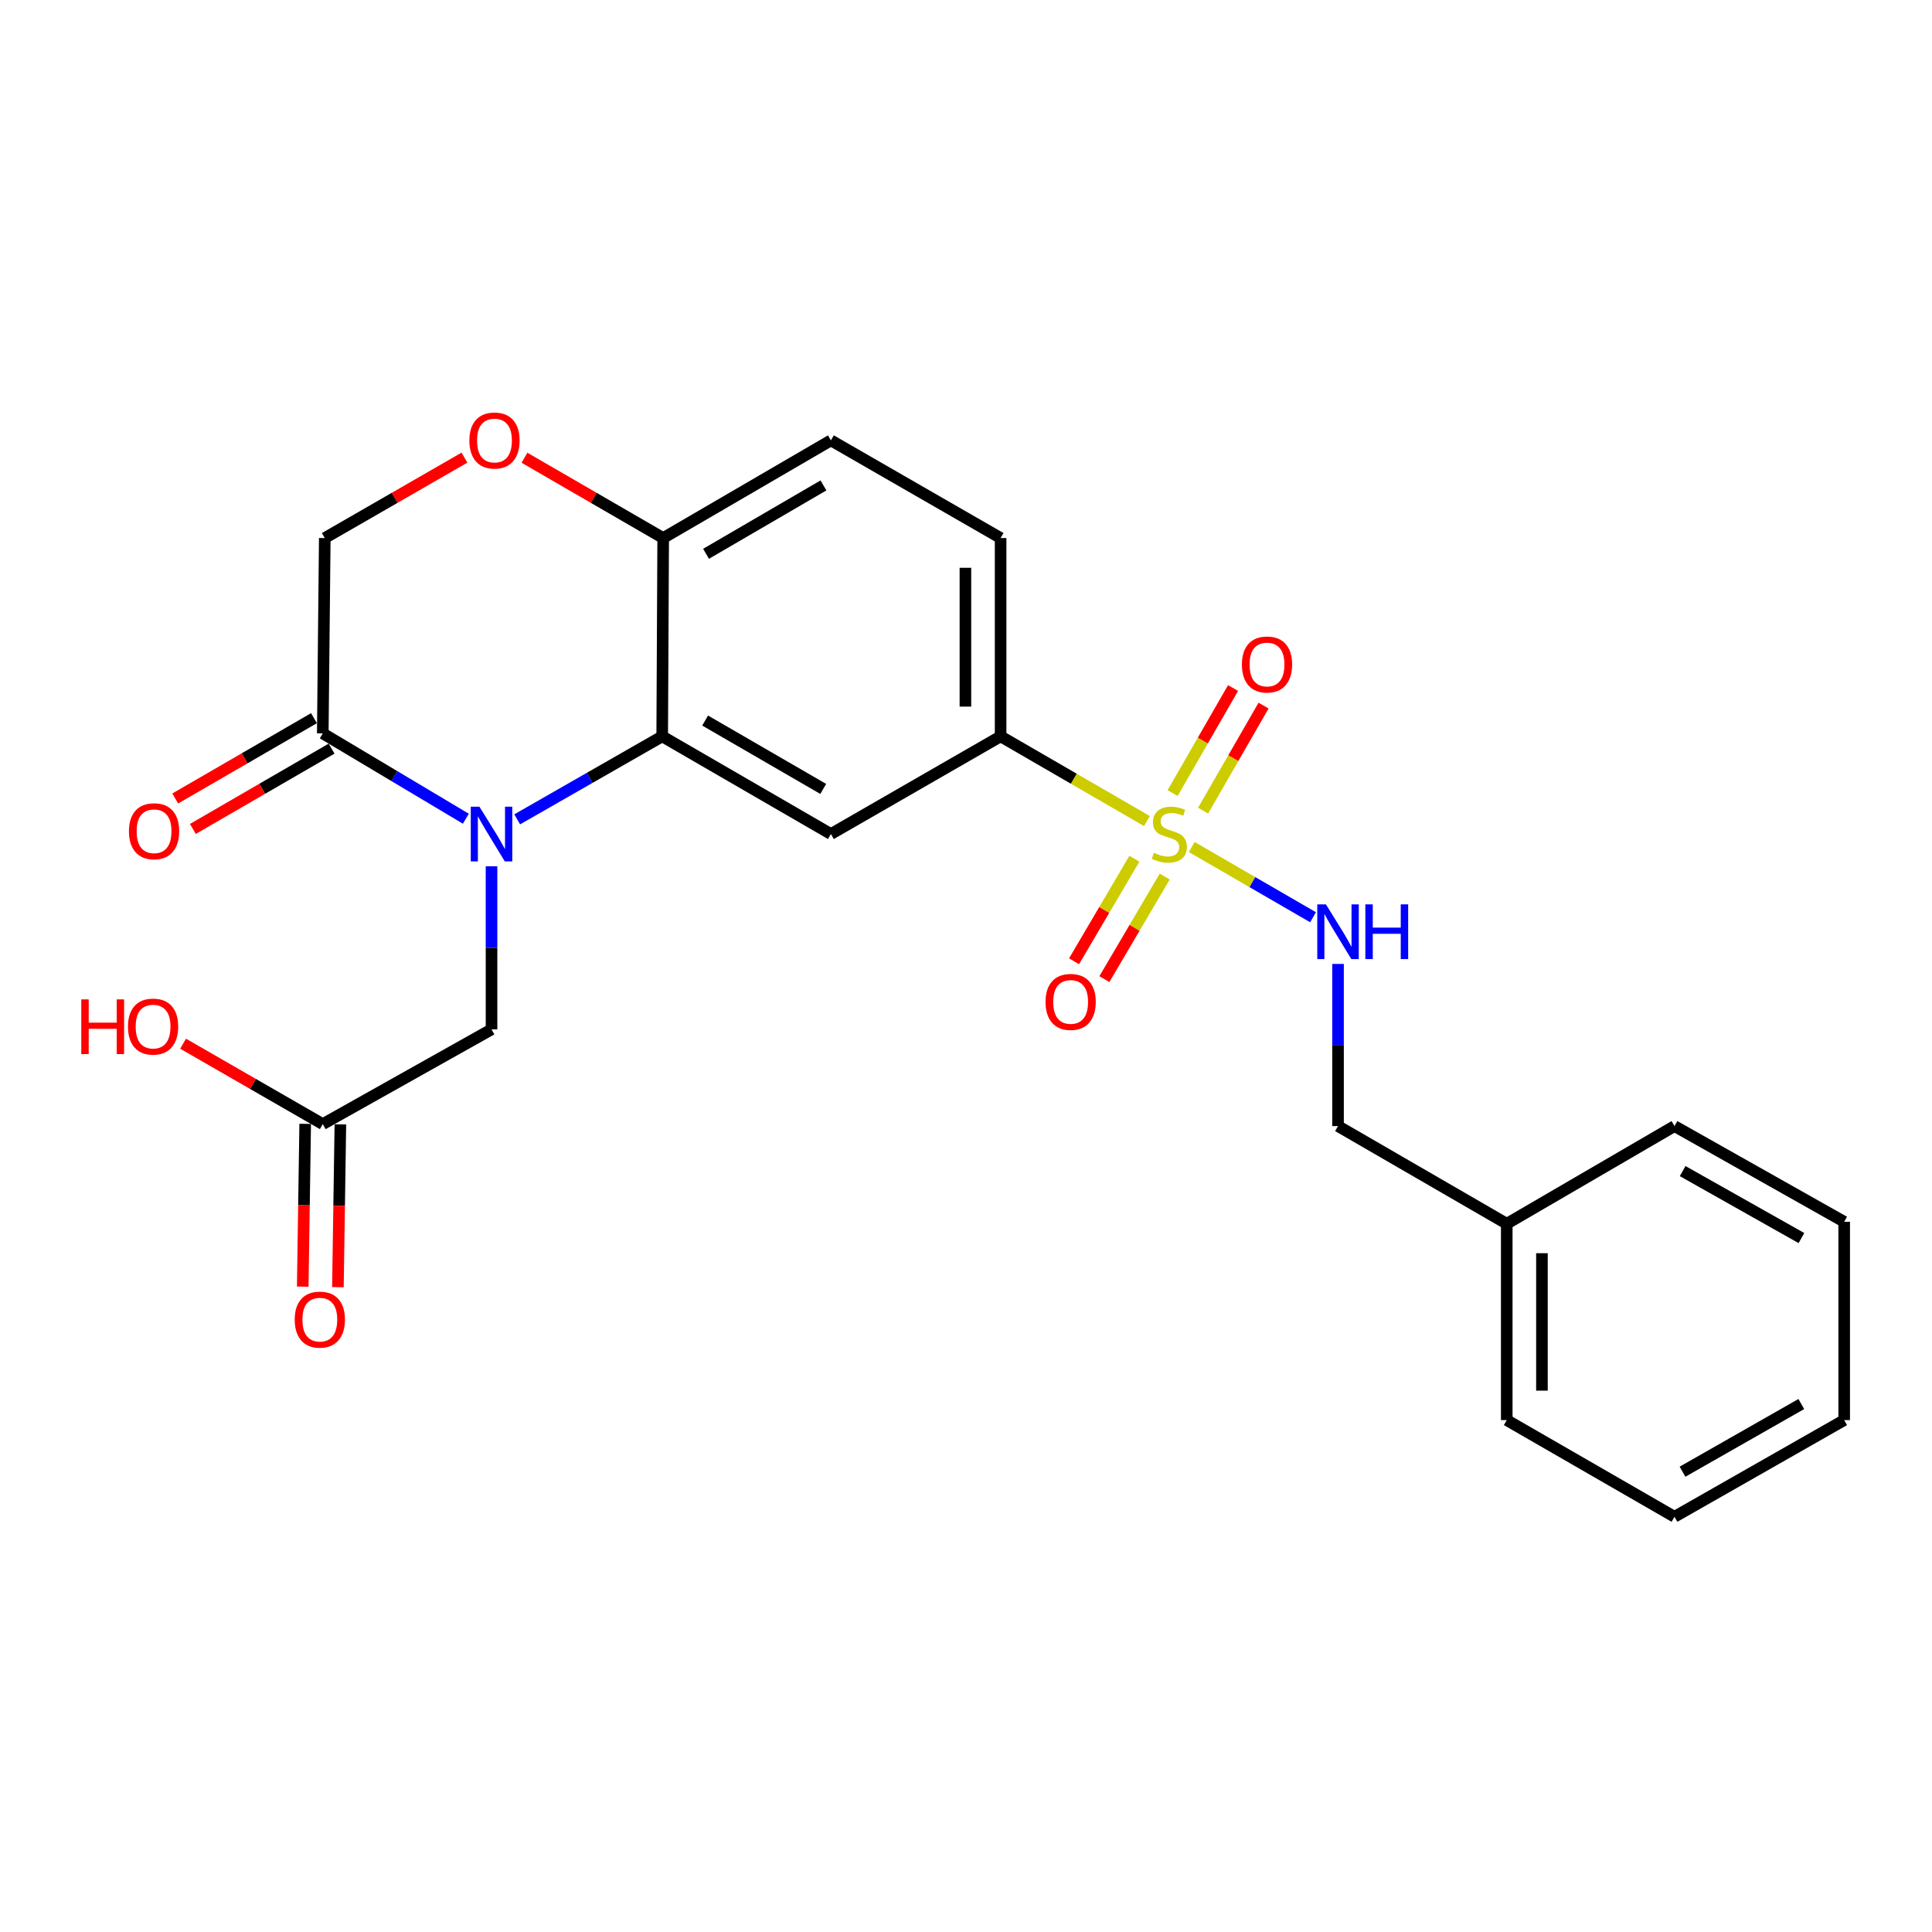 <?xml version='1.0' encoding='iso-8859-1'?>
<svg version='1.1' baseProfile='full'
              xmlns='http://www.w3.org/2000/svg'
                      xmlns:rdkit='http://www.rdkit.org/xml'
                      xmlns:xlink='http://www.w3.org/1999/xlink'
                  xml:space='preserve'
width='1000px' height='1000px' viewBox='0 0 1000 1000'>
<!-- END OF HEADER -->
<rect style='opacity:1.0;fill:#FFFFFF;stroke:none' width='1000' height='1000' x='0' y='0'> </rect>
<path class='bond-4' d='M 593.64,424.977 L 555.776,403.055' style='fill:none;fill-rule:evenodd;stroke:#CCCC00;stroke-width:6px;stroke-linecap:butt;stroke-linejoin:miter;stroke-opacity:1' />
<path class='bond-4' d='M 555.776,403.055 L 517.912,381.133' style='fill:none;fill-rule:evenodd;stroke:#000000;stroke-width:6px;stroke-linecap:butt;stroke-linejoin:miter;stroke-opacity:1' />
<path class='bond-5' d='M 616.845,438.413 L 648.241,456.591' style='fill:none;fill-rule:evenodd;stroke:#CCCC00;stroke-width:6px;stroke-linecap:butt;stroke-linejoin:miter;stroke-opacity:1' />
<path class='bond-5' d='M 648.241,456.591 L 679.636,474.77' style='fill:none;fill-rule:evenodd;stroke:#0000FF;stroke-width:6px;stroke-linecap:butt;stroke-linejoin:miter;stroke-opacity:1' />
<path class='bond-9' d='M 587.158,444.475 L 571.542,471.016' style='fill:none;fill-rule:evenodd;stroke:#CCCC00;stroke-width:6px;stroke-linecap:butt;stroke-linejoin:miter;stroke-opacity:1' />
<path class='bond-9' d='M 571.542,471.016 L 555.927,497.558' style='fill:none;fill-rule:evenodd;stroke:#FF0000;stroke-width:6px;stroke-linecap:butt;stroke-linejoin:miter;stroke-opacity:1' />
<path class='bond-9' d='M 602.855,453.71 L 587.24,480.252' style='fill:none;fill-rule:evenodd;stroke:#CCCC00;stroke-width:6px;stroke-linecap:butt;stroke-linejoin:miter;stroke-opacity:1' />
<path class='bond-9' d='M 587.24,480.252 L 571.624,506.793' style='fill:none;fill-rule:evenodd;stroke:#FF0000;stroke-width:6px;stroke-linecap:butt;stroke-linejoin:miter;stroke-opacity:1' />
<path class='bond-10' d='M 622.721,419.584 L 638.37,392.399' style='fill:none;fill-rule:evenodd;stroke:#CCCC00;stroke-width:6px;stroke-linecap:butt;stroke-linejoin:miter;stroke-opacity:1' />
<path class='bond-10' d='M 638.37,392.399 L 654.018,365.214' style='fill:none;fill-rule:evenodd;stroke:#FF0000;stroke-width:6px;stroke-linecap:butt;stroke-linejoin:miter;stroke-opacity:1' />
<path class='bond-10' d='M 606.937,410.498 L 622.585,383.313' style='fill:none;fill-rule:evenodd;stroke:#CCCC00;stroke-width:6px;stroke-linecap:butt;stroke-linejoin:miter;stroke-opacity:1' />
<path class='bond-10' d='M 622.585,383.313 L 638.233,356.128' style='fill:none;fill-rule:evenodd;stroke:#FF0000;stroke-width:6px;stroke-linecap:butt;stroke-linejoin:miter;stroke-opacity:1' />
<path class='bond-0' d='M 267.697,424.091 L 305.226,402.612' style='fill:none;fill-rule:evenodd;stroke:#0000FF;stroke-width:6px;stroke-linecap:butt;stroke-linejoin:miter;stroke-opacity:1' />
<path class='bond-0' d='M 305.226,402.612 L 342.755,381.133' style='fill:none;fill-rule:evenodd;stroke:#000000;stroke-width:6px;stroke-linecap:butt;stroke-linejoin:miter;stroke-opacity:1' />
<path class='bond-3' d='M 241.13,423.773 L 204.101,401.689' style='fill:none;fill-rule:evenodd;stroke:#0000FF;stroke-width:6px;stroke-linecap:butt;stroke-linejoin:miter;stroke-opacity:1' />
<path class='bond-3' d='M 204.101,401.689 L 167.071,379.606' style='fill:none;fill-rule:evenodd;stroke:#000000;stroke-width:6px;stroke-linecap:butt;stroke-linejoin:miter;stroke-opacity:1' />
<path class='bond-8' d='M 254.412,448.382 L 254.412,490.594' style='fill:none;fill-rule:evenodd;stroke:#0000FF;stroke-width:6px;stroke-linecap:butt;stroke-linejoin:miter;stroke-opacity:1' />
<path class='bond-8' d='M 254.412,490.594 L 254.412,532.806' style='fill:none;fill-rule:evenodd;stroke:#000000;stroke-width:6px;stroke-linecap:butt;stroke-linejoin:miter;stroke-opacity:1' />
<path class='bond-1' d='M 342.755,381.133 L 430.075,431.694' style='fill:none;fill-rule:evenodd;stroke:#000000;stroke-width:6px;stroke-linecap:butt;stroke-linejoin:miter;stroke-opacity:1' />
<path class='bond-1' d='M 364.979,372.956 L 426.104,408.349' style='fill:none;fill-rule:evenodd;stroke:#000000;stroke-width:6px;stroke-linecap:butt;stroke-linejoin:miter;stroke-opacity:1' />
<path class='bond-25' d='M 342.755,381.133 L 343.261,278.494' style='fill:none;fill-rule:evenodd;stroke:#000000;stroke-width:6px;stroke-linecap:butt;stroke-linejoin:miter;stroke-opacity:1' />
<path class='bond-2' d='M 430.075,431.694 L 517.912,381.133' style='fill:none;fill-rule:evenodd;stroke:#000000;stroke-width:6px;stroke-linecap:butt;stroke-linejoin:miter;stroke-opacity:1' />
<path class='bond-13' d='M 162.509,371.725 L 126.605,392.512' style='fill:none;fill-rule:evenodd;stroke:#000000;stroke-width:6px;stroke-linecap:butt;stroke-linejoin:miter;stroke-opacity:1' />
<path class='bond-13' d='M 126.605,392.512 L 90.701,413.298' style='fill:none;fill-rule:evenodd;stroke:#FF0000;stroke-width:6px;stroke-linecap:butt;stroke-linejoin:miter;stroke-opacity:1' />
<path class='bond-13' d='M 171.634,387.486 L 135.73,408.273' style='fill:none;fill-rule:evenodd;stroke:#000000;stroke-width:6px;stroke-linecap:butt;stroke-linejoin:miter;stroke-opacity:1' />
<path class='bond-13' d='M 135.73,408.273 L 99.826,429.06' style='fill:none;fill-rule:evenodd;stroke:#FF0000;stroke-width:6px;stroke-linecap:butt;stroke-linejoin:miter;stroke-opacity:1' />
<path class='bond-27' d='M 167.071,379.606 L 168.103,278.494' style='fill:none;fill-rule:evenodd;stroke:#000000;stroke-width:6px;stroke-linecap:butt;stroke-linejoin:miter;stroke-opacity:1' />
<path class='bond-14' d='M 517.912,381.133 L 517.912,278.494' style='fill:none;fill-rule:evenodd;stroke:#000000;stroke-width:6px;stroke-linecap:butt;stroke-linejoin:miter;stroke-opacity:1' />
<path class='bond-14' d='M 499.699,365.737 L 499.699,293.89' style='fill:none;fill-rule:evenodd;stroke:#000000;stroke-width:6px;stroke-linecap:butt;stroke-linejoin:miter;stroke-opacity:1' />
<path class='bond-17' d='M 692.563,498.93 L 692.563,540.896' style='fill:none;fill-rule:evenodd;stroke:#0000FF;stroke-width:6px;stroke-linecap:butt;stroke-linejoin:miter;stroke-opacity:1' />
<path class='bond-17' d='M 692.563,540.896 L 692.563,582.861' style='fill:none;fill-rule:evenodd;stroke:#000000;stroke-width:6px;stroke-linecap:butt;stroke-linejoin:miter;stroke-opacity:1' />
<path class='bond-6' d='M 271.463,236.921 L 307.362,257.707' style='fill:none;fill-rule:evenodd;stroke:#FF0000;stroke-width:6px;stroke-linecap:butt;stroke-linejoin:miter;stroke-opacity:1' />
<path class='bond-6' d='M 307.362,257.707 L 343.261,278.494' style='fill:none;fill-rule:evenodd;stroke:#000000;stroke-width:6px;stroke-linecap:butt;stroke-linejoin:miter;stroke-opacity:1' />
<path class='bond-12' d='M 240.406,236.874 L 204.255,257.684' style='fill:none;fill-rule:evenodd;stroke:#FF0000;stroke-width:6px;stroke-linecap:butt;stroke-linejoin:miter;stroke-opacity:1' />
<path class='bond-12' d='M 204.255,257.684 L 168.103,278.494' style='fill:none;fill-rule:evenodd;stroke:#000000;stroke-width:6px;stroke-linecap:butt;stroke-linejoin:miter;stroke-opacity:1' />
<path class='bond-7' d='M 343.261,278.494 L 430.075,227.933' style='fill:none;fill-rule:evenodd;stroke:#000000;stroke-width:6px;stroke-linecap:butt;stroke-linejoin:miter;stroke-opacity:1' />
<path class='bond-7' d='M 365.449,286.648 L 426.219,251.255' style='fill:none;fill-rule:evenodd;stroke:#000000;stroke-width:6px;stroke-linecap:butt;stroke-linejoin:miter;stroke-opacity:1' />
<path class='bond-11' d='M 254.412,532.806 L 167.071,581.839' style='fill:none;fill-rule:evenodd;stroke:#000000;stroke-width:6px;stroke-linecap:butt;stroke-linejoin:miter;stroke-opacity:1' />
<path class='bond-15' d='M 157.966,581.702 L 157.329,623.834' style='fill:none;fill-rule:evenodd;stroke:#000000;stroke-width:6px;stroke-linecap:butt;stroke-linejoin:miter;stroke-opacity:1' />
<path class='bond-15' d='M 157.329,623.834 L 156.693,665.965' style='fill:none;fill-rule:evenodd;stroke:#FF0000;stroke-width:6px;stroke-linecap:butt;stroke-linejoin:miter;stroke-opacity:1' />
<path class='bond-15' d='M 176.177,581.977 L 175.54,624.109' style='fill:none;fill-rule:evenodd;stroke:#000000;stroke-width:6px;stroke-linecap:butt;stroke-linejoin:miter;stroke-opacity:1' />
<path class='bond-15' d='M 175.54,624.109 L 174.903,666.241' style='fill:none;fill-rule:evenodd;stroke:#FF0000;stroke-width:6px;stroke-linecap:butt;stroke-linejoin:miter;stroke-opacity:1' />
<path class='bond-18' d='M 167.071,581.839 L 130.92,561.03' style='fill:none;fill-rule:evenodd;stroke:#000000;stroke-width:6px;stroke-linecap:butt;stroke-linejoin:miter;stroke-opacity:1' />
<path class='bond-18' d='M 130.92,561.03 L 94.768,540.22' style='fill:none;fill-rule:evenodd;stroke:#FF0000;stroke-width:6px;stroke-linecap:butt;stroke-linejoin:miter;stroke-opacity:1' />
<path class='bond-16' d='M 517.912,278.494 L 430.075,227.933' style='fill:none;fill-rule:evenodd;stroke:#000000;stroke-width:6px;stroke-linecap:butt;stroke-linejoin:miter;stroke-opacity:1' />
<path class='bond-19' d='M 692.563,582.861 L 779.894,633.412' style='fill:none;fill-rule:evenodd;stroke:#000000;stroke-width:6px;stroke-linecap:butt;stroke-linejoin:miter;stroke-opacity:1' />
<path class='bond-20' d='M 779.894,633.412 L 779.894,735.04' style='fill:none;fill-rule:evenodd;stroke:#000000;stroke-width:6px;stroke-linecap:butt;stroke-linejoin:miter;stroke-opacity:1' />
<path class='bond-20' d='M 798.107,648.656 L 798.107,719.796' style='fill:none;fill-rule:evenodd;stroke:#000000;stroke-width:6px;stroke-linecap:butt;stroke-linejoin:miter;stroke-opacity:1' />
<path class='bond-21' d='M 779.894,633.412 L 866.709,582.861' style='fill:none;fill-rule:evenodd;stroke:#000000;stroke-width:6px;stroke-linecap:butt;stroke-linejoin:miter;stroke-opacity:1' />
<path class='bond-22' d='M 779.894,735.04 L 866.709,785.085' style='fill:none;fill-rule:evenodd;stroke:#000000;stroke-width:6px;stroke-linecap:butt;stroke-linejoin:miter;stroke-opacity:1' />
<path class='bond-23' d='M 866.709,582.861 L 954.545,632.39' style='fill:none;fill-rule:evenodd;stroke:#000000;stroke-width:6px;stroke-linecap:butt;stroke-linejoin:miter;stroke-opacity:1' />
<path class='bond-23' d='M 870.939,606.155 L 932.424,640.825' style='fill:none;fill-rule:evenodd;stroke:#000000;stroke-width:6px;stroke-linecap:butt;stroke-linejoin:miter;stroke-opacity:1' />
<path class='bond-26' d='M 866.709,785.085 L 954.545,735.04' style='fill:none;fill-rule:evenodd;stroke:#000000;stroke-width:6px;stroke-linecap:butt;stroke-linejoin:miter;stroke-opacity:1' />
<path class='bond-26' d='M 870.868,761.753 L 932.354,726.722' style='fill:none;fill-rule:evenodd;stroke:#000000;stroke-width:6px;stroke-linecap:butt;stroke-linejoin:miter;stroke-opacity:1' />
<path class='bond-24' d='M 954.545,632.39 L 954.545,735.04' style='fill:none;fill-rule:evenodd;stroke:#000000;stroke-width:6px;stroke-linecap:butt;stroke-linejoin:miter;stroke-opacity:1' />
<path  class='atom-0' d='M 597.243 441.414
Q 597.563 441.534, 598.883 442.094
Q 600.203 442.654, 601.643 443.014
Q 603.123 443.334, 604.563 443.334
Q 607.243 443.334, 608.803 442.054
Q 610.363 440.734, 610.363 438.454
Q 610.363 436.894, 609.563 435.934
Q 608.803 434.974, 607.603 434.454
Q 606.403 433.934, 604.403 433.334
Q 601.883 432.574, 600.363 431.854
Q 598.883 431.134, 597.803 429.614
Q 596.763 428.094, 596.763 425.534
Q 596.763 421.974, 599.163 419.774
Q 601.603 417.574, 606.403 417.574
Q 609.683 417.574, 613.403 419.134
L 612.483 422.214
Q 609.083 420.814, 606.523 420.814
Q 603.763 420.814, 602.243 421.974
Q 600.723 423.094, 600.763 425.054
Q 600.763 426.574, 601.523 427.494
Q 602.323 428.414, 603.443 428.934
Q 604.603 429.454, 606.523 430.054
Q 609.083 430.854, 610.603 431.654
Q 612.123 432.454, 613.203 434.094
Q 614.323 435.694, 614.323 438.454
Q 614.323 442.374, 611.683 444.494
Q 609.083 446.574, 604.723 446.574
Q 602.203 446.574, 600.283 446.014
Q 598.403 445.494, 596.163 444.574
L 597.243 441.414
' fill='#CCCC00'/>
<path  class='atom-1' d='M 248.152 417.534
L 257.432 432.534
Q 258.352 434.014, 259.832 436.694
Q 261.312 439.374, 261.392 439.534
L 261.392 417.534
L 265.152 417.534
L 265.152 445.854
L 261.272 445.854
L 251.312 429.454
Q 250.152 427.534, 248.912 425.334
Q 247.712 423.134, 247.352 422.454
L 247.352 445.854
L 243.672 445.854
L 243.672 417.534
L 248.152 417.534
' fill='#0000FF'/>
<path  class='atom-6' d='M 686.303 468.095
L 695.583 483.095
Q 696.503 484.575, 697.983 487.255
Q 699.463 489.935, 699.543 490.095
L 699.543 468.095
L 703.303 468.095
L 703.303 496.415
L 699.423 496.415
L 689.463 480.015
Q 688.303 478.095, 687.063 475.895
Q 685.863 473.695, 685.503 473.015
L 685.503 496.415
L 681.823 496.415
L 681.823 468.095
L 686.303 468.095
' fill='#0000FF'/>
<path  class='atom-6' d='M 706.703 468.095
L 710.543 468.095
L 710.543 480.135
L 725.023 480.135
L 725.023 468.095
L 728.863 468.095
L 728.863 496.415
L 725.023 496.415
L 725.023 483.335
L 710.543 483.335
L 710.543 496.415
L 706.703 496.415
L 706.703 468.095
' fill='#0000FF'/>
<path  class='atom-7' d='M 242.94 228.013
Q 242.94 221.213, 246.3 217.413
Q 249.66 213.613, 255.94 213.613
Q 262.22 213.613, 265.58 217.413
Q 268.94 221.213, 268.94 228.013
Q 268.94 234.893, 265.54 238.813
Q 262.14 242.693, 255.94 242.693
Q 249.7 242.693, 246.3 238.813
Q 242.94 234.933, 242.94 228.013
M 255.94 239.493
Q 260.26 239.493, 262.58 236.613
Q 264.94 233.693, 264.94 228.013
Q 264.94 222.453, 262.58 219.653
Q 260.26 216.813, 255.94 216.813
Q 251.62 216.813, 249.26 219.613
Q 246.94 222.413, 246.94 228.013
Q 246.94 233.733, 249.26 236.613
Q 251.62 239.493, 255.94 239.493
' fill='#FF0000'/>
<path  class='atom-10' d='M 541.166 518.589
Q 541.166 511.789, 544.526 507.989
Q 547.886 504.189, 554.166 504.189
Q 560.446 504.189, 563.806 507.989
Q 567.166 511.789, 567.166 518.589
Q 567.166 525.469, 563.766 529.389
Q 560.366 533.269, 554.166 533.269
Q 547.926 533.269, 544.526 529.389
Q 541.166 525.509, 541.166 518.589
M 554.166 530.069
Q 558.486 530.069, 560.806 527.189
Q 563.166 524.269, 563.166 518.589
Q 563.166 513.029, 560.806 510.229
Q 558.486 507.389, 554.166 507.389
Q 549.846 507.389, 547.486 510.189
Q 545.166 512.989, 545.166 518.589
Q 545.166 524.309, 547.486 527.189
Q 549.846 530.069, 554.166 530.069
' fill='#FF0000'/>
<path  class='atom-11' d='M 642.804 343.938
Q 642.804 337.138, 646.164 333.338
Q 649.524 329.538, 655.804 329.538
Q 662.084 329.538, 665.444 333.338
Q 668.804 337.138, 668.804 343.938
Q 668.804 350.818, 665.404 354.738
Q 662.004 358.618, 655.804 358.618
Q 649.564 358.618, 646.164 354.738
Q 642.804 350.858, 642.804 343.938
M 655.804 355.418
Q 660.124 355.418, 662.444 352.538
Q 664.804 349.618, 664.804 343.938
Q 664.804 338.378, 662.444 335.578
Q 660.124 332.738, 655.804 332.738
Q 651.484 332.738, 649.124 335.538
Q 646.804 338.338, 646.804 343.938
Q 646.804 349.658, 649.124 352.538
Q 651.484 355.418, 655.804 355.418
' fill='#FF0000'/>
<path  class='atom-14' d='M 66.741 430.246
Q 66.741 423.446, 70.101 419.646
Q 73.461 415.846, 79.741 415.846
Q 86.021 415.846, 89.381 419.646
Q 92.741 423.446, 92.741 430.246
Q 92.741 437.126, 89.341 441.046
Q 85.941 444.926, 79.741 444.926
Q 73.501 444.926, 70.101 441.046
Q 66.741 437.166, 66.741 430.246
M 79.741 441.726
Q 84.061 441.726, 86.381 438.846
Q 88.741 435.926, 88.741 430.246
Q 88.741 424.686, 86.381 421.886
Q 84.061 419.046, 79.741 419.046
Q 75.421 419.046, 73.061 421.846
Q 70.741 424.646, 70.741 430.246
Q 70.741 435.966, 73.061 438.846
Q 75.421 441.726, 79.741 441.726
' fill='#FF0000'/>
<path  class='atom-16' d='M 152.543 683.031
Q 152.543 676.231, 155.903 672.431
Q 159.263 668.631, 165.543 668.631
Q 171.823 668.631, 175.183 672.431
Q 178.543 676.231, 178.543 683.031
Q 178.543 689.911, 175.143 693.831
Q 171.743 697.711, 165.543 697.711
Q 159.303 697.711, 155.903 693.831
Q 152.543 689.951, 152.543 683.031
M 165.543 694.511
Q 169.863 694.511, 172.183 691.631
Q 174.543 688.711, 174.543 683.031
Q 174.543 677.471, 172.183 674.671
Q 169.863 671.831, 165.543 671.831
Q 161.223 671.831, 158.863 674.631
Q 156.543 677.431, 156.543 683.031
Q 156.543 688.751, 158.863 691.631
Q 161.223 694.511, 165.543 694.511
' fill='#FF0000'/>
<path  class='atom-19' d='M 42.075 517.278
L 45.915 517.278
L 45.915 529.318
L 60.395 529.318
L 60.395 517.278
L 64.235 517.278
L 64.235 545.598
L 60.395 545.598
L 60.395 532.518
L 45.915 532.518
L 45.915 545.598
L 42.075 545.598
L 42.075 517.278
' fill='#FF0000'/>
<path  class='atom-19' d='M 66.235 531.358
Q 66.235 524.558, 69.595 520.758
Q 72.955 516.958, 79.235 516.958
Q 85.515 516.958, 88.875 520.758
Q 92.235 524.558, 92.235 531.358
Q 92.235 538.238, 88.835 542.158
Q 85.435 546.038, 79.235 546.038
Q 72.995 546.038, 69.595 542.158
Q 66.235 538.278, 66.235 531.358
M 79.235 542.838
Q 83.555 542.838, 85.875 539.958
Q 88.235 537.038, 88.235 531.358
Q 88.235 525.798, 85.875 522.998
Q 83.555 520.158, 79.235 520.158
Q 74.915 520.158, 72.555 522.958
Q 70.235 525.758, 70.235 531.358
Q 70.235 537.078, 72.555 539.958
Q 74.915 542.838, 79.235 542.838
' fill='#FF0000'/>
</svg>
